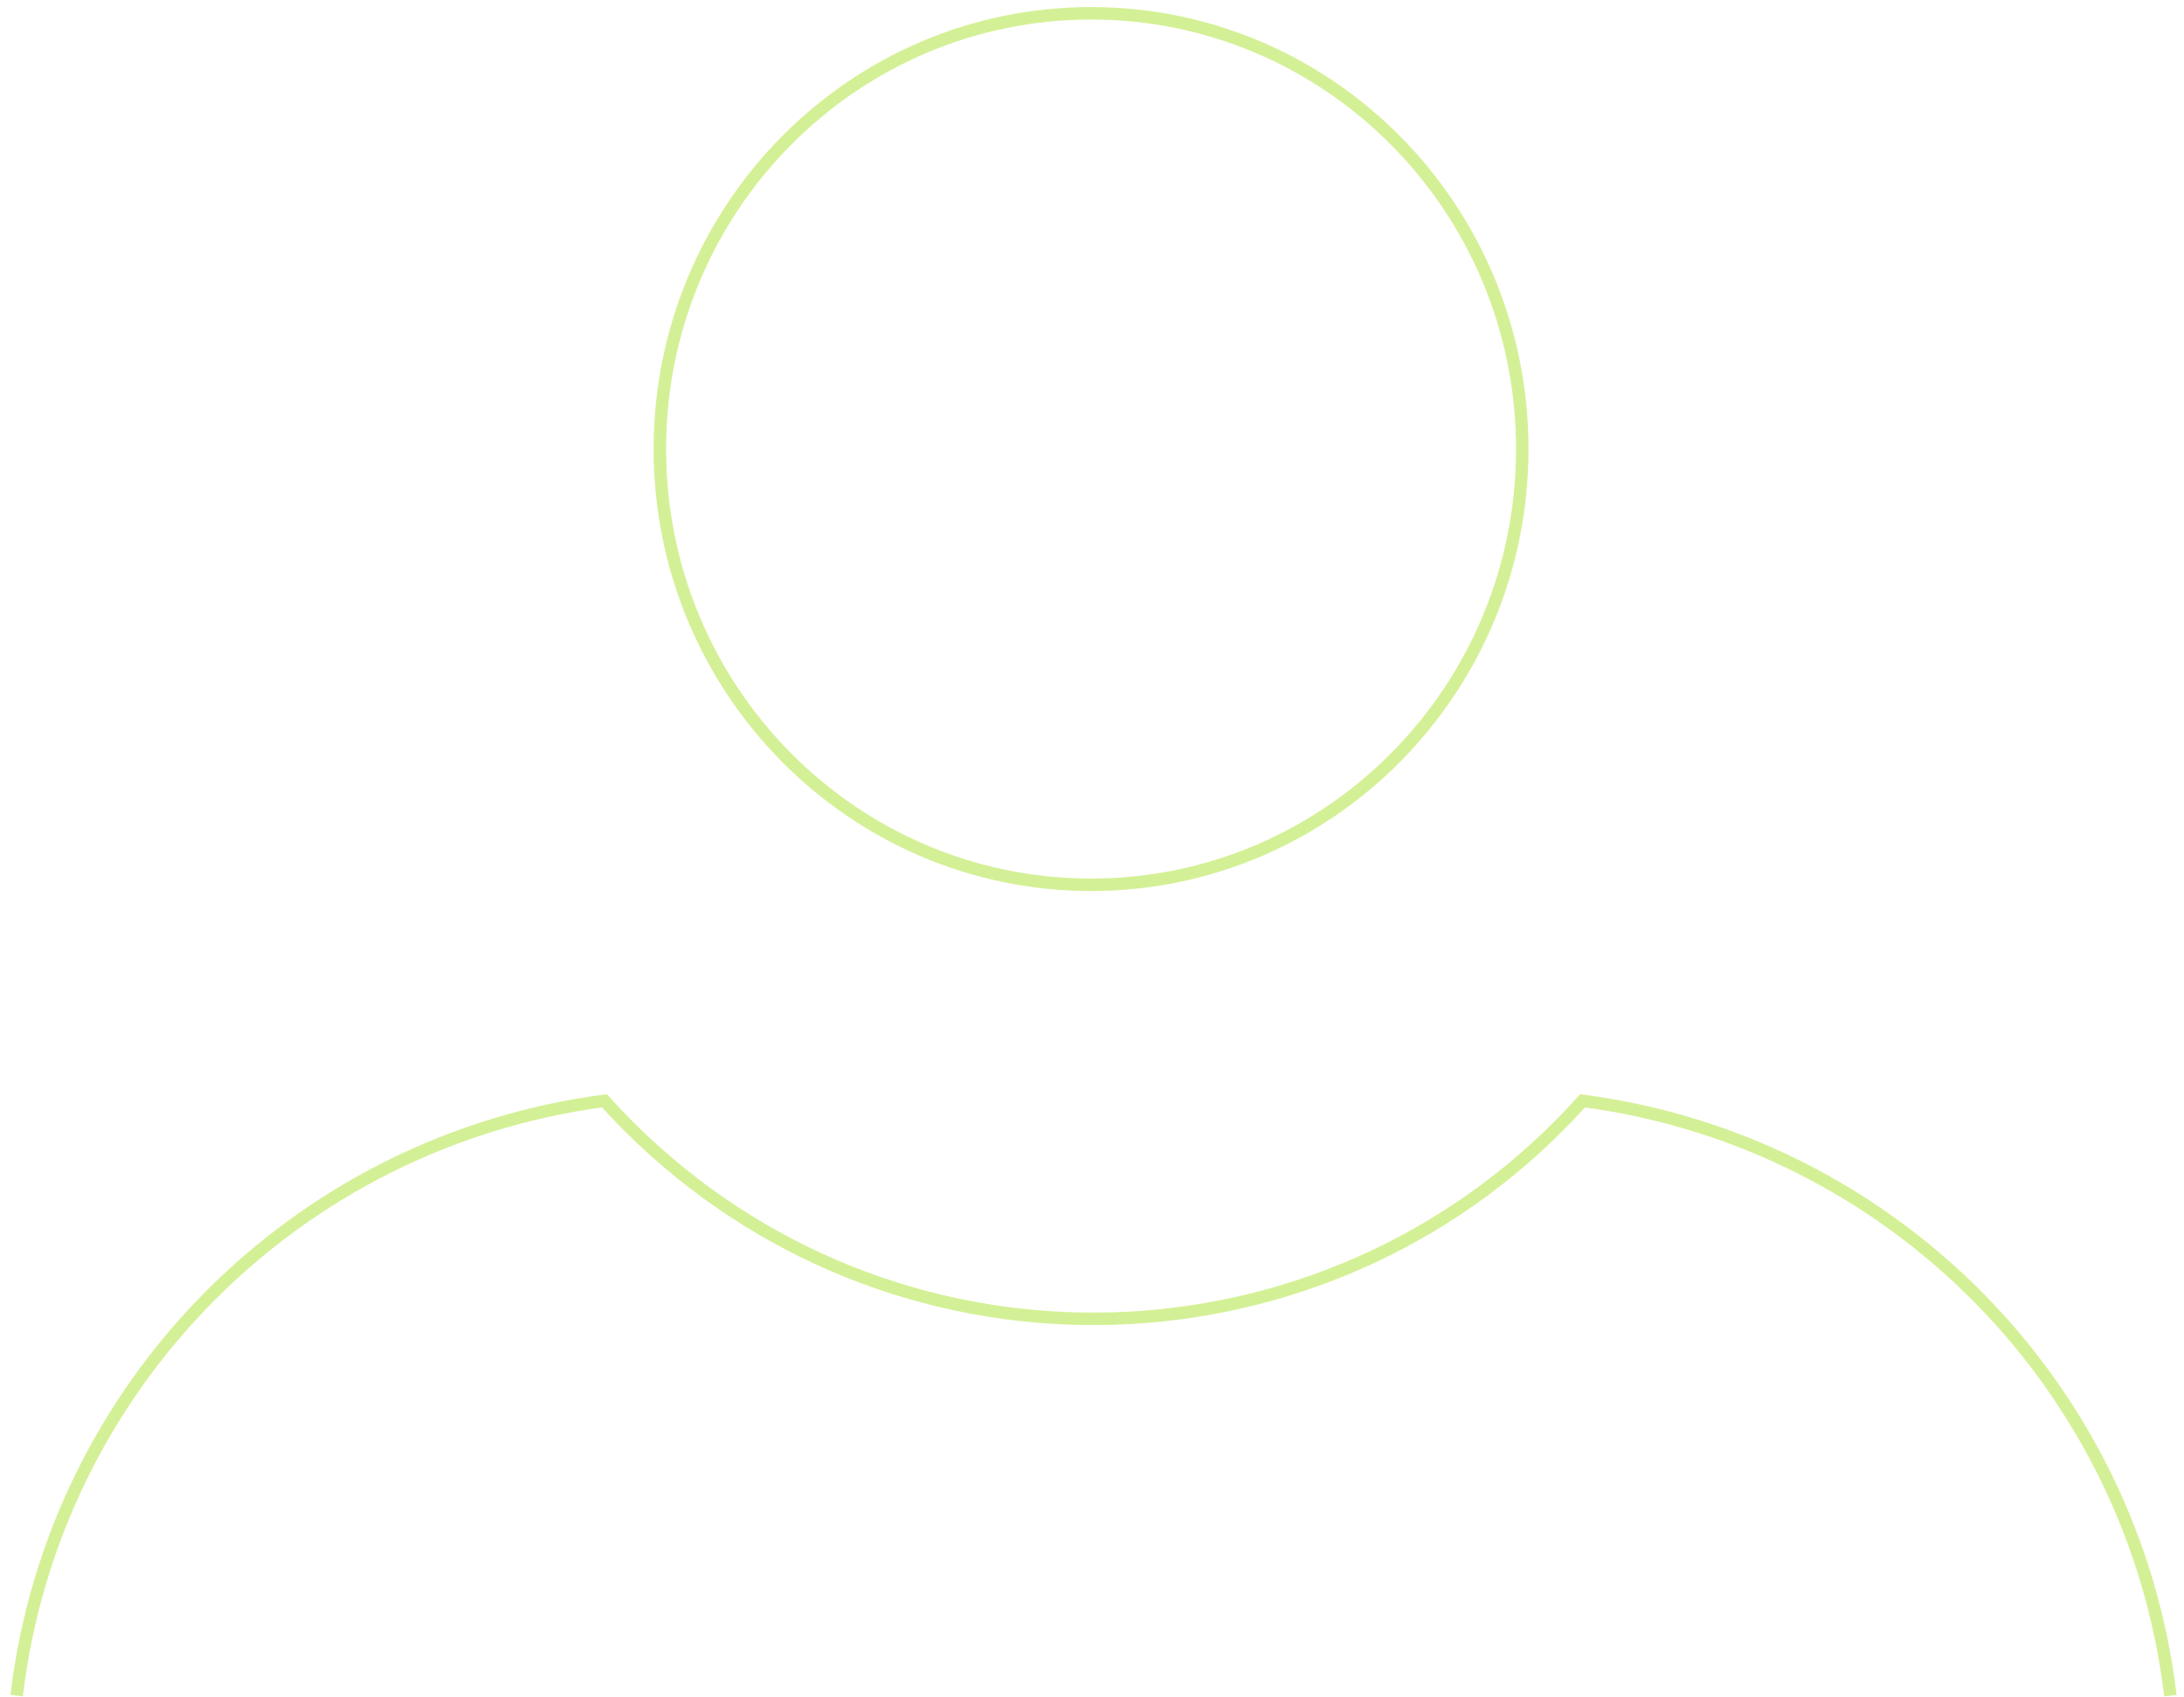 <svg width="175" height="136" viewBox="0 0 175 136" fill="none" xmlns="http://www.w3.org/2000/svg">
<g id="Group_3190">
<path id="Ellipse_293" d="M87.425 70.913C106.507 70.913 121.977 55.278 121.977 35.99C121.977 16.702 106.507 1.066 87.425 1.066C68.343 1.066 52.873 16.702 52.873 35.99C52.873 55.278 68.343 70.913 87.425 70.913Z" stroke="#D4F096" stroke-miterlimit="15.12"/>
<path id="Path_453864" d="M173.909 135.896C170.952 111.106 151.559 91.481 126.807 88.227C107.372 109.867 74.073 111.654 52.43 92.219C51.027 90.961 49.695 89.629 48.437 88.227C23.685 91.481 4.292 111.106 1.335 135.896" stroke="#D4F096" stroke-miterlimit="15.12"/>
</g>
</svg>
